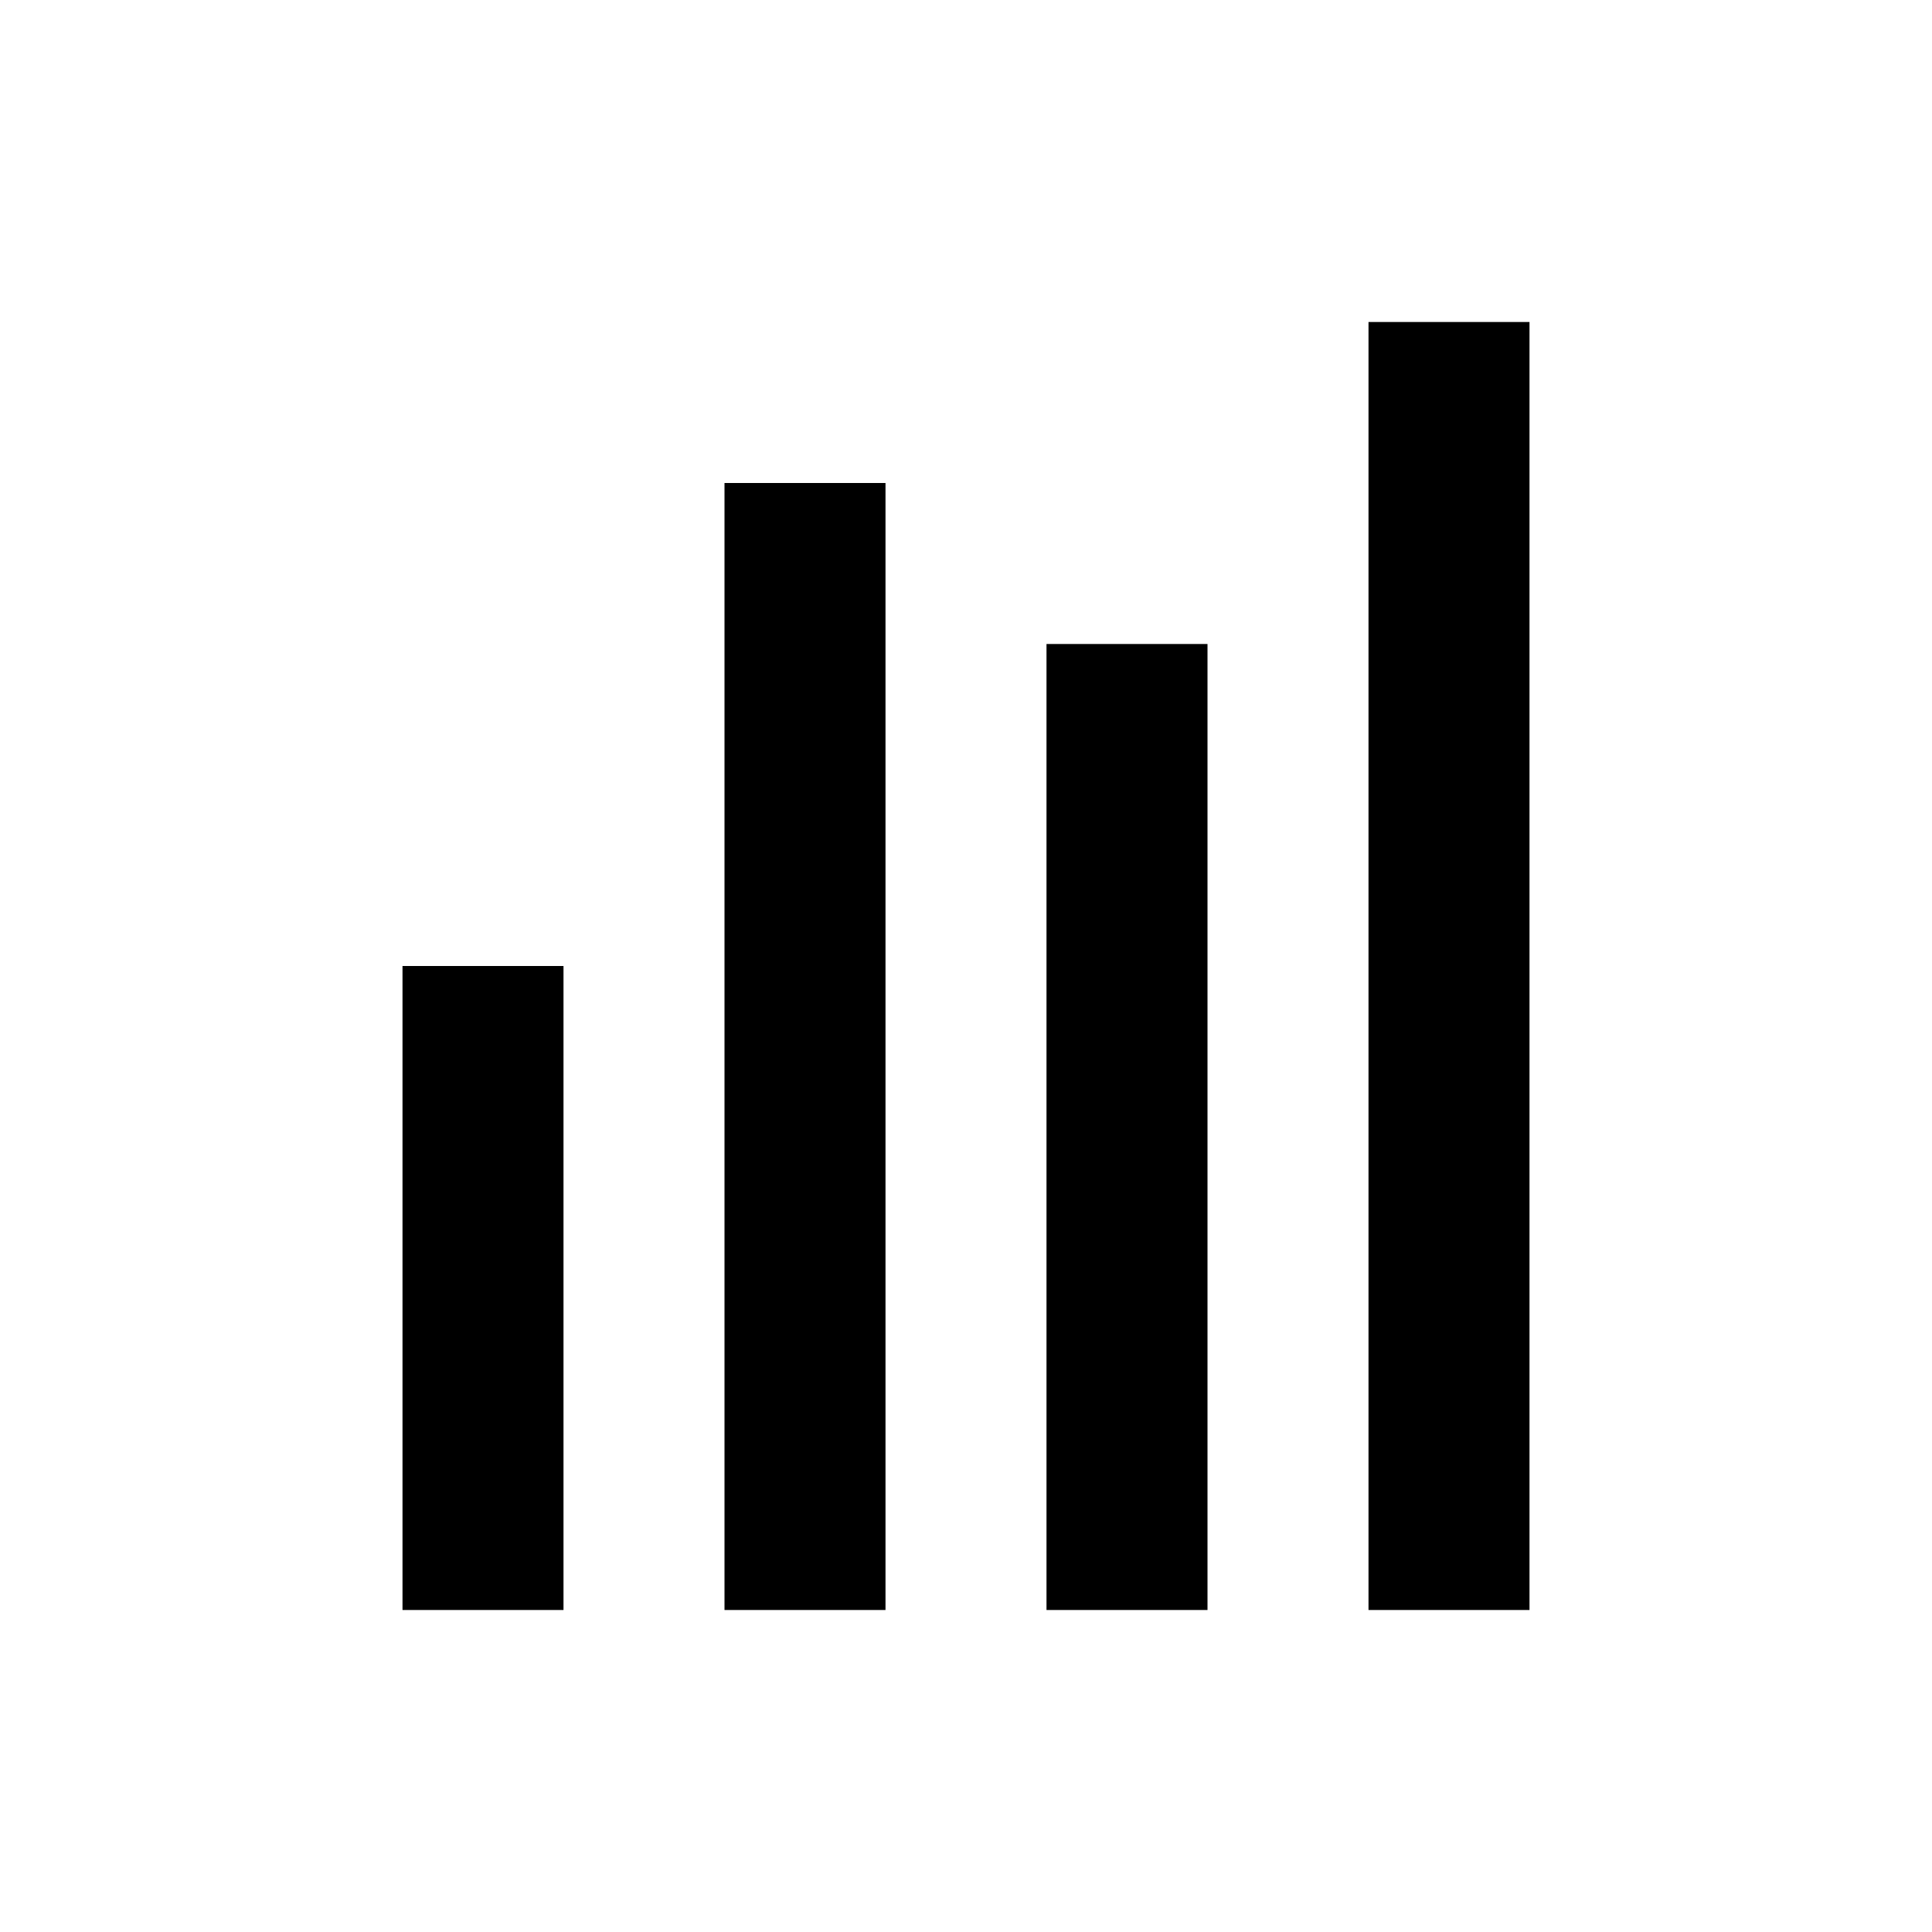 <?xml version="1.0" encoding="utf-8"?>
<svg fill="#000000" width="800px" height="800px" viewBox="0 0 24 24" xmlns="http://www.w3.org/2000/svg"><path d="M9 6h2v14H9zm4 2h2v12h-2zm4-4h2v16h-2zM5 12h2v8H5z"/></svg>